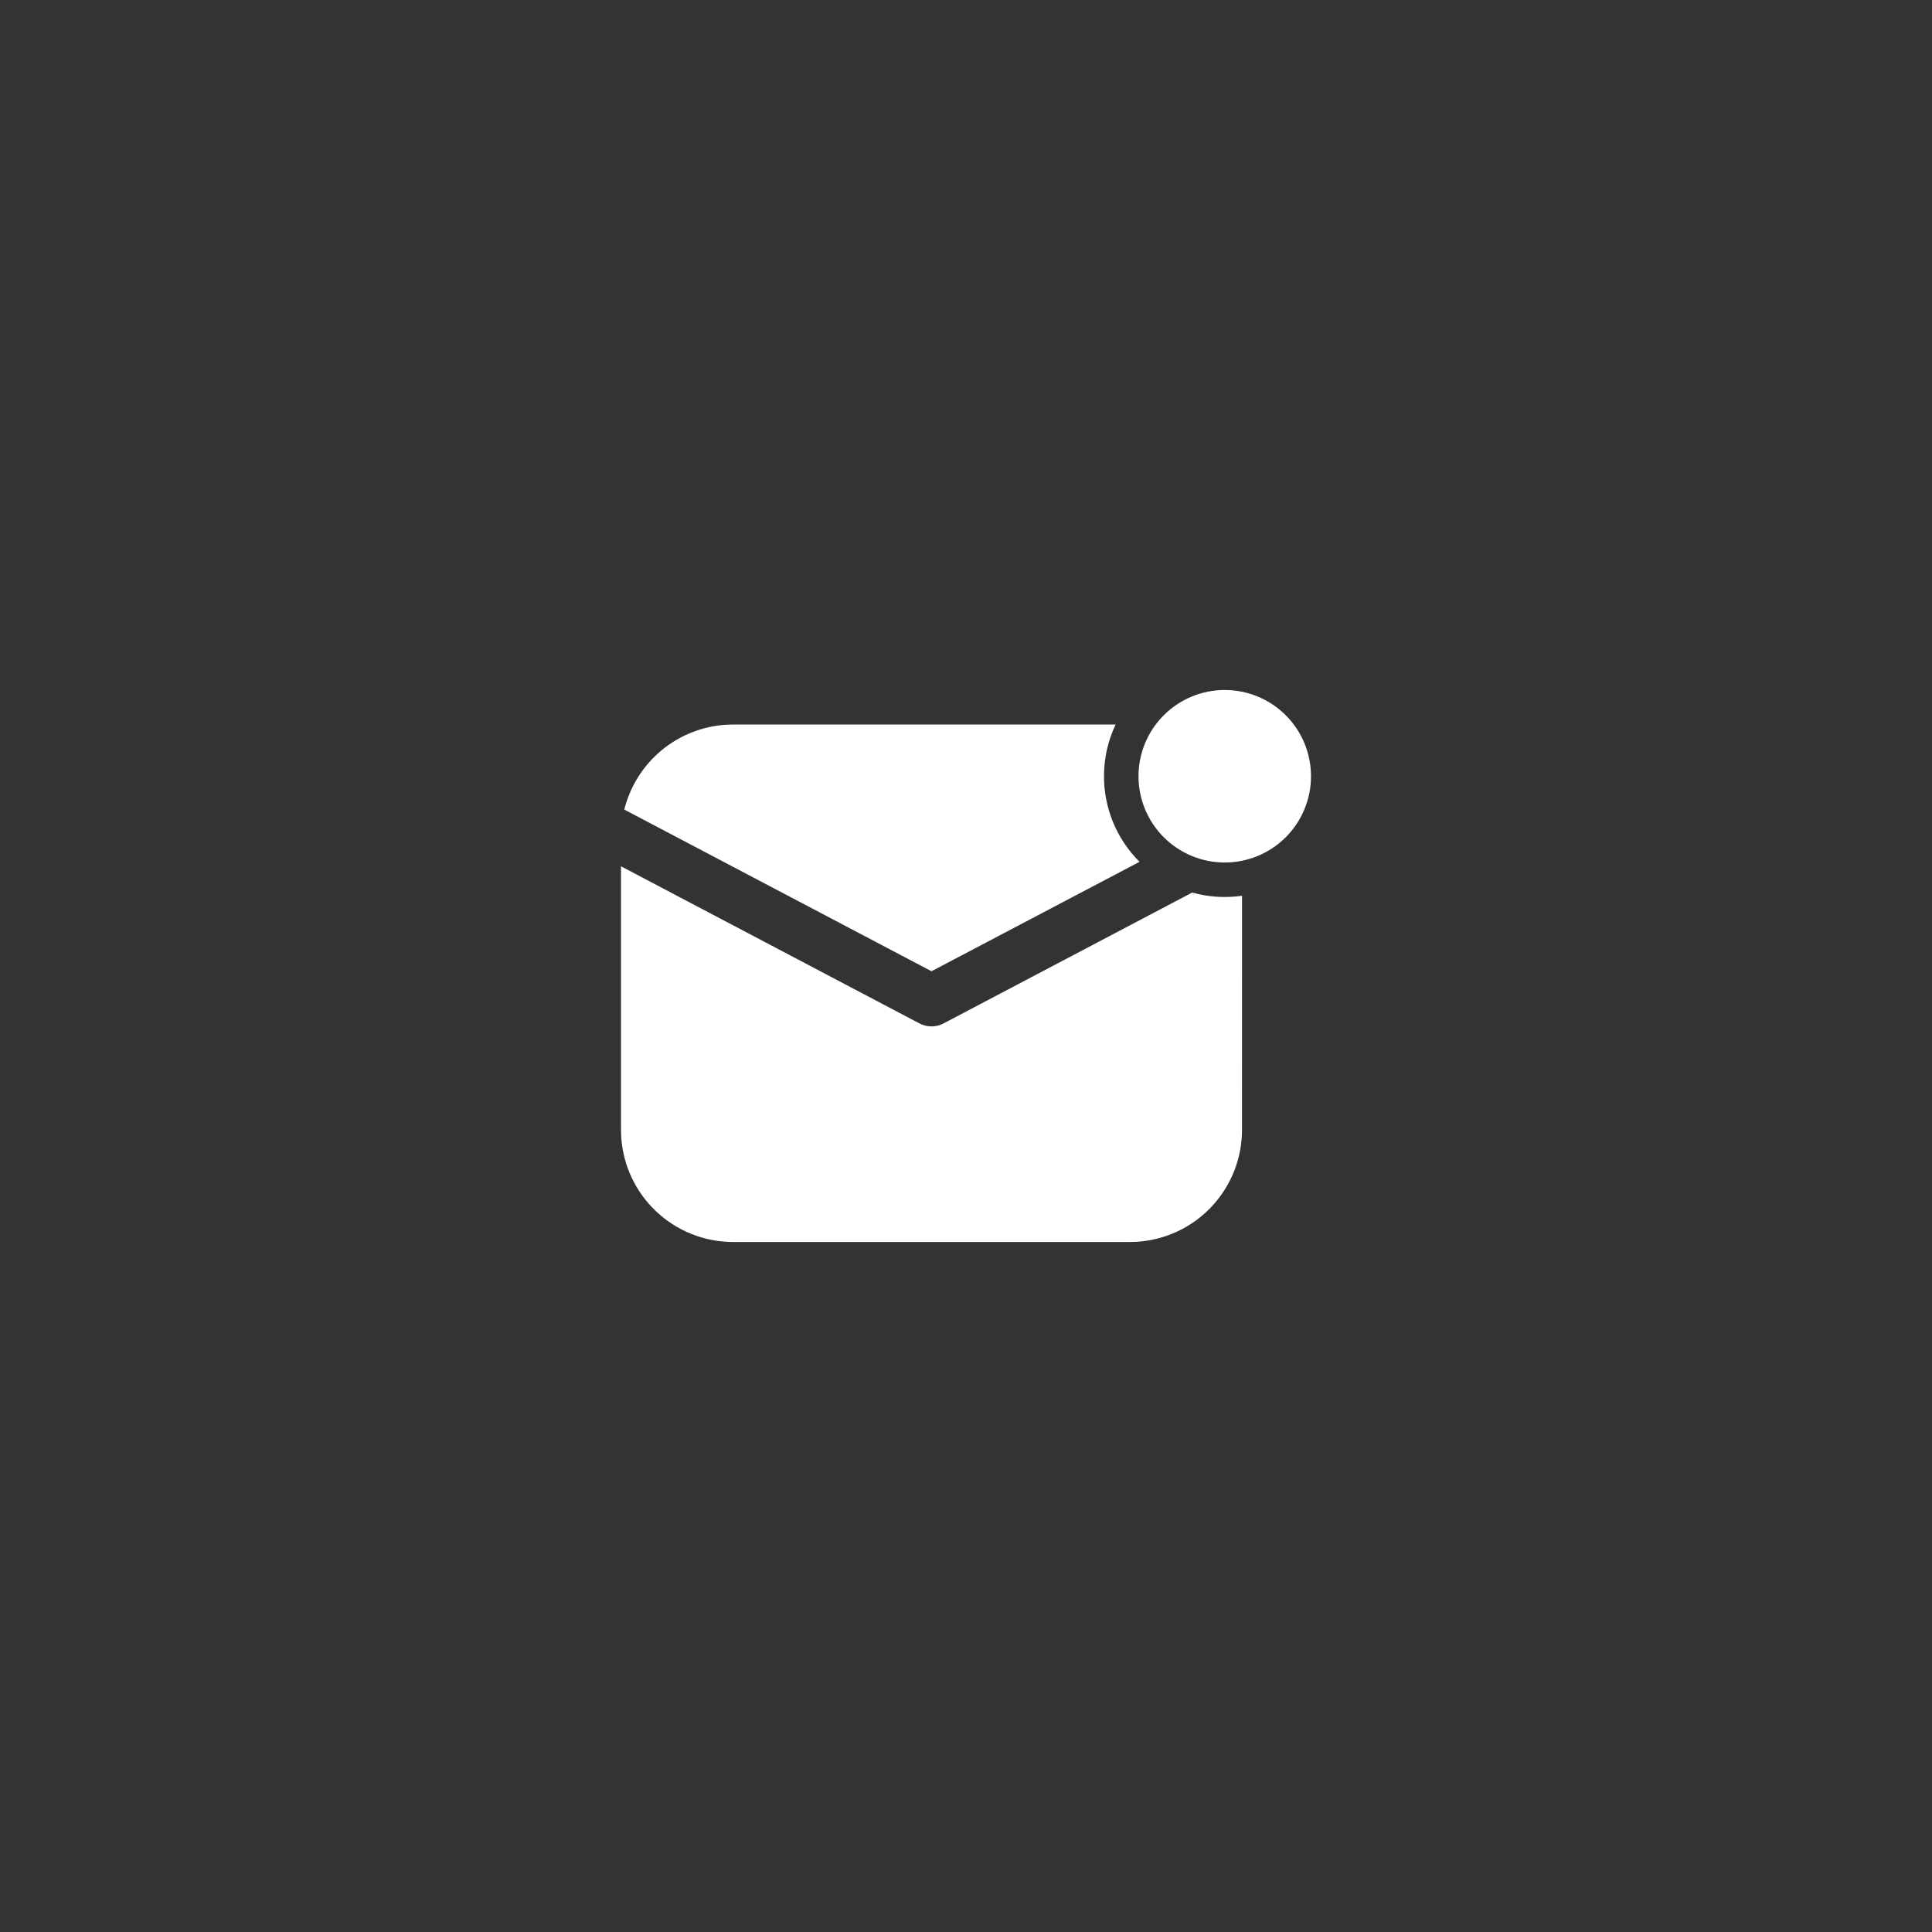 <?xml version="1.0" encoding="UTF-8"?> <svg xmlns="http://www.w3.org/2000/svg" width="56" height="56" viewBox="0 0 56 56" fill="none"><rect x="0" y="0" width="56" height="56" fill="#333333" stroke="none"/><path d="M18 25.11L26.65 29.664C26.758 29.721 26.878 29.751 27 29.751C27.122 29.751 27.242 29.721 27.35 29.664L34.556 25.871C35.026 26.002 35.518 26.034 36.001 25.964L36 32.75C36 33.58 35.682 34.379 35.112 34.982C34.542 35.586 33.763 35.948 32.934 35.995L32.75 36H21.25C20.42 36 19.621 35.682 19.018 35.112C18.414 34.542 18.052 33.763 18.005 32.934L18 32.75V25.11ZM32.337 21C32.114 21.469 31.999 21.981 32 22.5C31.999 22.961 32.09 23.417 32.267 23.843C32.444 24.269 32.703 24.655 33.03 24.98L27 28.152L18.095 23.466C18.263 22.793 18.641 22.192 19.174 21.749C19.708 21.307 20.369 21.046 21.061 21.006L21.25 21H32.337ZM35.5 20C36.163 20 36.799 20.263 37.268 20.732C37.737 21.201 38 21.837 38 22.5C38 23.163 37.737 23.799 37.268 24.268C36.799 24.737 36.163 25 35.5 25C34.837 25 34.201 24.737 33.732 24.268C33.263 23.799 33 23.163 33 22.5C33 21.837 33.263 21.201 33.732 20.732C34.201 20.263 34.837 20 35.5 20Z" fill="white"></path></svg> 
